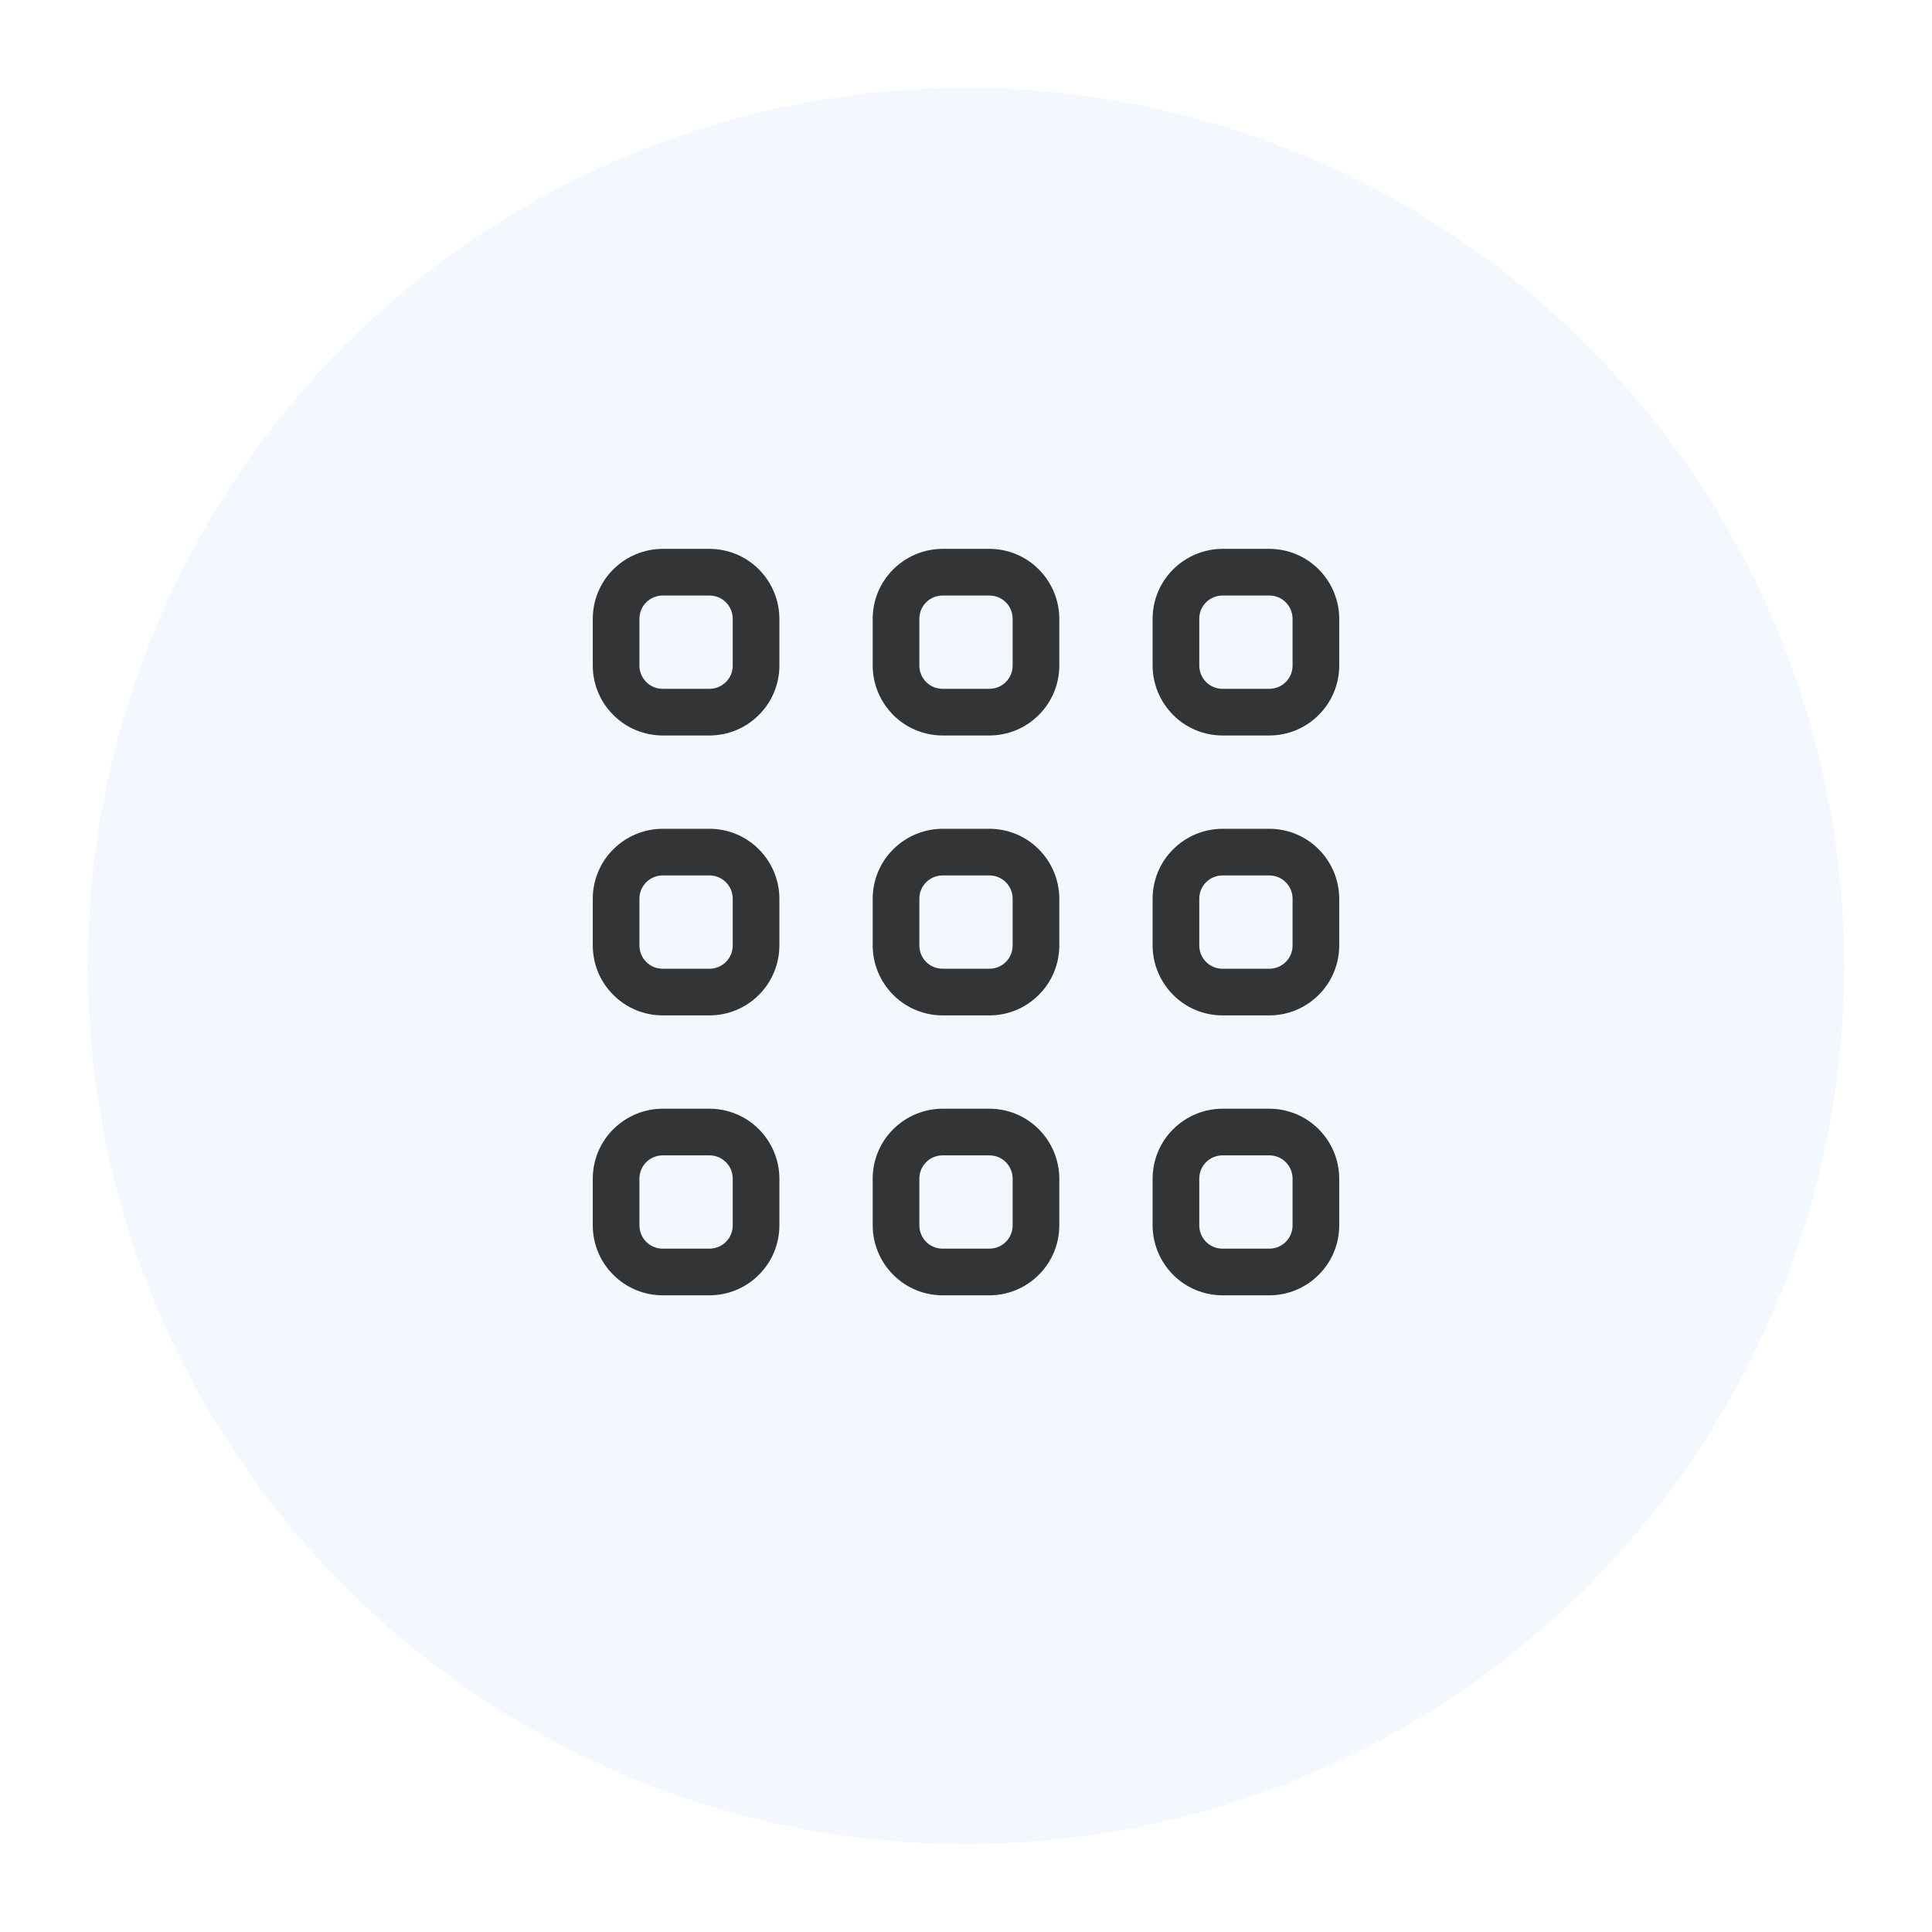 <svg width="88" height="88" viewBox="0 0 88 88" fill="none" xmlns="http://www.w3.org/2000/svg">
<g filter="url(#filter0_d_220_16205)">
<circle cx="44" cy="42" r="40" fill="#F2F8FD"/>
</g>
<path fill-rule="evenodd" clip-rule="evenodd" d="M32.312 59H30.188C29.344 59 28.53 58.666 27.935 58.065C27.334 57.47 27 56.656 27 55.812V53.688C27 52.844 27.334 52.03 27.935 51.435C28.53 50.84 29.344 50.5 30.188 50.5H32.312C33.156 50.5 33.97 50.834 34.565 51.435C35.16 52.03 35.5 52.844 35.5 53.688V55.812C35.5 56.656 35.166 57.47 34.565 58.065C33.97 58.666 33.156 59 32.312 59ZM33.375 53.688C33.375 53.408 33.266 53.135 33.065 52.935C32.865 52.734 32.598 52.625 32.312 52.625H30.188C29.908 52.625 29.635 52.734 29.435 52.935C29.234 53.135 29.125 53.408 29.125 53.688V55.812C29.125 56.092 29.234 56.365 29.435 56.565C29.635 56.766 29.908 56.875 30.188 56.875H32.312C32.592 56.875 32.865 56.766 33.065 56.565C33.266 56.365 33.375 56.098 33.375 55.812V53.688ZM45.062 59H42.938C42.094 59 41.28 58.666 40.685 58.065C40.09 57.47 39.75 56.656 39.75 55.812V53.688C39.75 52.844 40.084 52.03 40.685 51.435C41.28 50.84 42.094 50.5 42.938 50.5H45.062C45.906 50.5 46.72 50.834 47.315 51.435C47.91 52.03 48.25 52.844 48.25 53.688V55.812C48.25 56.656 47.916 57.47 47.315 58.065C46.72 58.666 45.906 59 45.062 59ZM46.125 53.688C46.125 53.408 46.016 53.135 45.815 52.935C45.615 52.734 45.348 52.625 45.062 52.625H42.938C42.658 52.625 42.385 52.734 42.185 52.935C41.984 53.135 41.875 53.402 41.875 53.688V55.812C41.875 56.092 41.984 56.365 42.185 56.565C42.385 56.766 42.652 56.875 42.938 56.875H45.062C45.342 56.875 45.615 56.766 45.815 56.565C46.016 56.365 46.125 56.098 46.125 55.812V53.688ZM57.812 59H55.688C54.844 59 54.03 58.666 53.435 58.065C52.84 57.47 52.5 56.656 52.5 55.812V53.688C52.5 52.844 52.834 52.03 53.435 51.435C54.03 50.84 54.844 50.5 55.688 50.5H57.812C58.656 50.5 59.47 50.834 60.065 51.435C60.66 52.03 61 52.844 61 53.688V55.812C61 56.656 60.666 57.47 60.065 58.065C59.47 58.666 58.656 59 57.812 59ZM58.875 53.688C58.875 53.408 58.766 53.135 58.565 52.935C58.365 52.734 58.098 52.625 57.812 52.625H55.688C55.408 52.625 55.135 52.734 54.935 52.935C54.734 53.135 54.625 53.402 54.625 53.688V55.812C54.625 56.092 54.734 56.365 54.935 56.565C55.135 56.766 55.402 56.875 55.688 56.875H57.812C58.092 56.875 58.365 56.766 58.565 56.565C58.766 56.365 58.875 56.098 58.875 55.812V53.688ZM57.812 46.25H55.688C54.844 46.25 54.03 45.916 53.435 45.315C52.84 44.72 52.5 43.906 52.5 43.062V40.938C52.5 40.094 52.834 39.28 53.435 38.685C54.03 38.09 54.844 37.75 55.688 37.75H57.812C58.656 37.75 59.47 38.084 60.065 38.685C60.66 39.28 61 40.094 61 40.938V43.062C61 43.906 60.666 44.72 60.065 45.315C59.47 45.916 58.656 46.25 57.812 46.25ZM58.875 40.938C58.875 40.658 58.766 40.385 58.565 40.185C58.365 39.984 58.098 39.875 57.812 39.875H55.688C55.408 39.875 55.135 39.984 54.935 40.185C54.734 40.385 54.625 40.652 54.625 40.938V43.062C54.625 43.342 54.734 43.615 54.935 43.815C55.135 44.016 55.402 44.125 55.688 44.125H57.812C58.092 44.125 58.365 44.016 58.565 43.815C58.766 43.615 58.875 43.348 58.875 43.062V40.938ZM45.062 46.25H42.938C42.094 46.25 41.28 45.916 40.685 45.315C40.09 44.72 39.75 43.906 39.75 43.062V40.938C39.75 40.094 40.084 39.28 40.685 38.685C41.28 38.09 42.094 37.75 42.938 37.75H45.062C45.906 37.75 46.72 38.084 47.315 38.685C47.91 39.28 48.25 40.094 48.25 40.938V43.062C48.25 43.906 47.916 44.72 47.315 45.315C46.72 45.916 45.906 46.25 45.062 46.25ZM46.125 40.938C46.125 40.658 46.016 40.385 45.815 40.185C45.615 39.984 45.348 39.875 45.062 39.875H42.938C42.658 39.875 42.385 39.984 42.185 40.185C41.984 40.385 41.875 40.652 41.875 40.938V43.062C41.875 43.342 41.984 43.615 42.185 43.815C42.385 44.016 42.652 44.125 42.938 44.125H45.062C45.342 44.125 45.615 44.016 45.815 43.815C46.016 43.615 46.125 43.348 46.125 43.062V40.938ZM32.312 46.25H30.188C29.344 46.25 28.53 45.916 27.935 45.315C27.334 44.72 27 43.906 27 43.062V40.938C27 40.094 27.334 39.28 27.935 38.685C28.53 38.09 29.344 37.75 30.188 37.75H32.312C33.156 37.75 33.97 38.084 34.565 38.685C35.16 39.28 35.5 40.094 35.5 40.938V43.062C35.5 43.906 35.166 44.72 34.565 45.315C33.97 45.916 33.156 46.25 32.312 46.25ZM33.375 40.938C33.375 40.658 33.266 40.385 33.065 40.185C32.865 39.984 32.598 39.875 32.312 39.875H30.188C29.908 39.875 29.635 39.984 29.435 40.185C29.234 40.385 29.125 40.652 29.125 40.938V43.062C29.125 43.342 29.234 43.615 29.435 43.815C29.635 44.016 29.902 44.125 30.188 44.125H32.312C32.592 44.125 32.865 44.016 33.065 43.815C33.266 43.615 33.375 43.348 33.375 43.062V40.938ZM32.312 33.5H30.188C29.344 33.5 28.53 33.166 27.935 32.565C27.334 31.97 27 31.156 27 30.312V28.188C27 27.344 27.334 26.53 27.935 25.935C28.53 25.34 29.344 25 30.188 25H32.312C33.156 25 33.97 25.334 34.565 25.935C35.16 26.53 35.5 27.344 35.5 28.188V30.312C35.5 31.156 35.166 31.97 34.565 32.565C33.97 33.166 33.156 33.5 32.312 33.5ZM33.375 28.188C33.375 27.908 33.266 27.635 33.065 27.435C32.865 27.234 32.598 27.125 32.312 27.125H30.188C29.908 27.125 29.635 27.234 29.435 27.435C29.234 27.635 29.125 27.902 29.125 28.188V30.312C29.125 30.592 29.234 30.865 29.435 31.065C29.635 31.266 29.902 31.375 30.188 31.375H32.312C32.592 31.375 32.865 31.266 33.065 31.065C33.266 30.865 33.375 30.598 33.375 30.312V28.188ZM45.062 33.5H42.938C42.094 33.5 41.28 33.166 40.685 32.565C40.09 31.97 39.75 31.156 39.75 30.312V28.188C39.75 27.344 40.084 26.53 40.685 25.935C41.28 25.34 42.094 25 42.938 25H45.062C45.906 25 46.72 25.334 47.315 25.935C47.91 26.53 48.25 27.344 48.25 28.188V30.312C48.25 31.156 47.916 31.97 47.315 32.565C46.72 33.166 45.906 33.5 45.062 33.5ZM46.125 28.188C46.125 27.908 46.016 27.635 45.815 27.435C45.615 27.234 45.348 27.125 45.062 27.125H42.938C42.658 27.125 42.385 27.234 42.185 27.435C41.984 27.635 41.875 27.902 41.875 28.188V30.312C41.875 30.592 41.984 30.865 42.185 31.065C42.385 31.266 42.652 31.375 42.938 31.375H45.062C45.342 31.375 45.615 31.266 45.815 31.065C46.016 30.865 46.125 30.598 46.125 30.312V28.188ZM57.812 33.5H55.688C54.844 33.5 54.03 33.166 53.435 32.565C52.84 31.97 52.5 31.156 52.5 30.312V28.188C52.5 27.344 52.834 26.53 53.435 25.935C54.03 25.34 54.844 25 55.688 25H57.812C58.656 25 59.47 25.334 60.065 25.935C60.66 26.53 61 27.344 61 28.188V30.312C61 31.156 60.666 31.97 60.065 32.565C59.47 33.166 58.656 33.5 57.812 33.5ZM58.875 28.188C58.875 27.908 58.766 27.635 58.565 27.435C58.365 27.234 58.098 27.125 57.812 27.125H55.688C55.408 27.125 55.135 27.234 54.935 27.435C54.734 27.635 54.625 27.902 54.625 28.188V30.312C54.625 30.592 54.734 30.865 54.935 31.065C55.135 31.266 55.402 31.375 55.688 31.375H57.812C58.092 31.375 58.365 31.266 58.565 31.065C58.766 30.865 58.875 30.598 58.875 30.312V28.188Z" fill="#323435"/>
<defs>
<filter id="filter0_d_220_16205" x="0" y="0" width="88" height="88" filterUnits="userSpaceOnUse" color-interpolation-filters="sRGB">
<feFlood flood-opacity="0" result="BackgroundImageFix"/>
<feColorMatrix in="SourceAlpha" type="matrix" values="0 0 0 0 0 0 0 0 0 0 0 0 0 0 0 0 0 0 127 0" result="hardAlpha"/>
<feOffset dy="2"/>
<feGaussianBlur stdDeviation="2"/>
<feComposite in2="hardAlpha" operator="out"/>
<feColorMatrix type="matrix" values="0 0 0 0 0.758 0 0 0 0 0.758 0 0 0 0 0.758 0 0 0 0.25 0"/>
<feBlend mode="normal" in2="BackgroundImageFix" result="effect1_dropShadow_220_16205"/>
<feBlend mode="normal" in="SourceGraphic" in2="effect1_dropShadow_220_16205" result="shape"/>
</filter>
</defs>
</svg>
